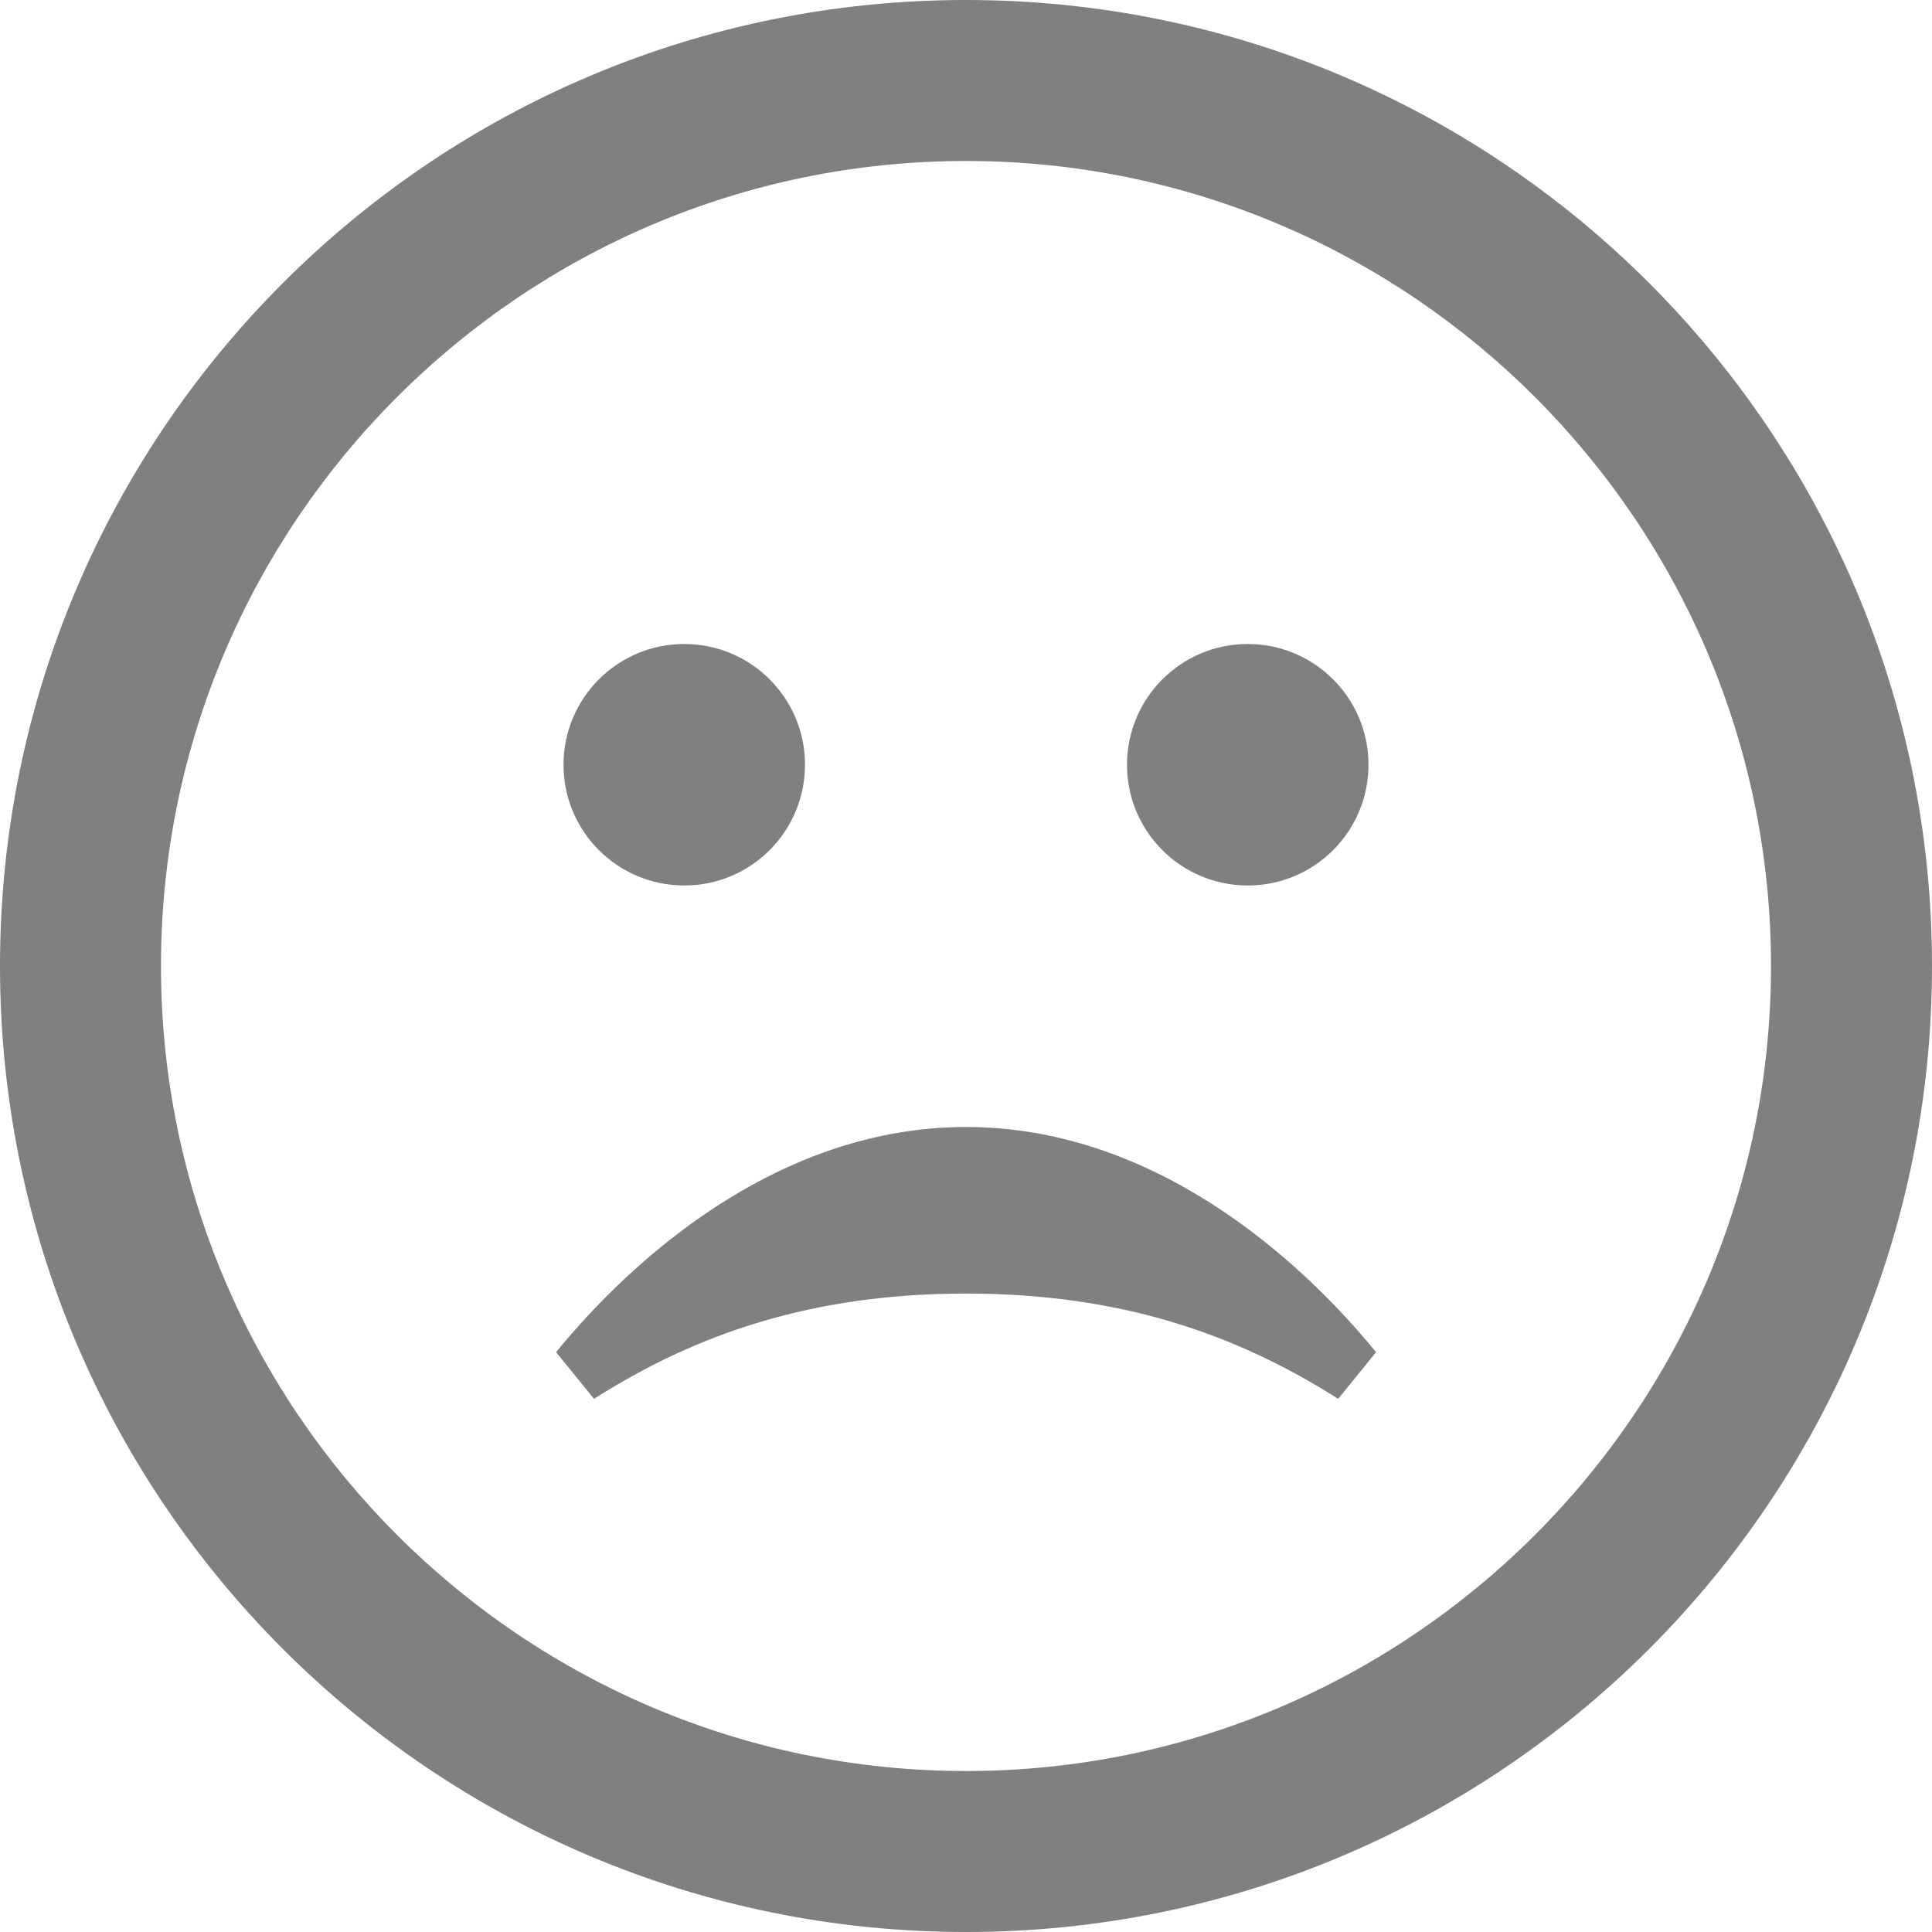 <?xml version="1.0" encoding="UTF-8" standalone="no"?>
<svg xmlns="http://www.w3.org/2000/svg" xmlns:xlink="http://www.w3.org/1999/xlink" xmlns:serif="http://www.serif.com/" width="100%" height="100%" viewBox="0 0 64 64" version="1.1" xml:space="preserve" style="fill-rule:evenodd;clip-rule:evenodd;stroke-linejoin:round;stroke-miterlimit:2;">
  <path d="M32,5.333c14.704,0 26.667,11.963 26.667,26.667c-0,14.704 -11.963,26.667 -26.667,26.667c-14.704,-0 -26.667,-11.963 -26.667,-26.667c0,-14.704 11.963,-26.667 26.667,-26.667Zm0,-5.333c-17.672,0 -32,14.328 -32,32c0,17.672 14.328,32 32,32c17.672,0 32,-14.328 32,-32c0,-17.672 -14.328,-32 -32,-32Zm0.003,37.333c-6.219,0 -11.054,4.363 -13.582,7.459l1.256,1.547c3.43,-2.184 7.286,-3.488 12.326,-3.488c5.04,-0 8.896,1.304 12.325,3.488l1.256,-1.547c-2.528,-3.096 -7.363,-7.459 -13.581,-7.459Zm-9.336,-16c-2.208,0 -4,1.79 -4,4c-0,2.211 1.792,4 4,4c2.208,0 4,-1.789 4,-4c-0,-2.21 -1.792,-4 -4,-4Zm18.666,0c-2.208,0 -4,1.79 -4,4c0,2.211 1.792,4 4,4c2.208,0 4,-1.789 4,-4c0,-2.21 -1.792,-4 -4,-4Z" style="fill:#808080;fill-rule:nonzero;"></path>
</svg>
